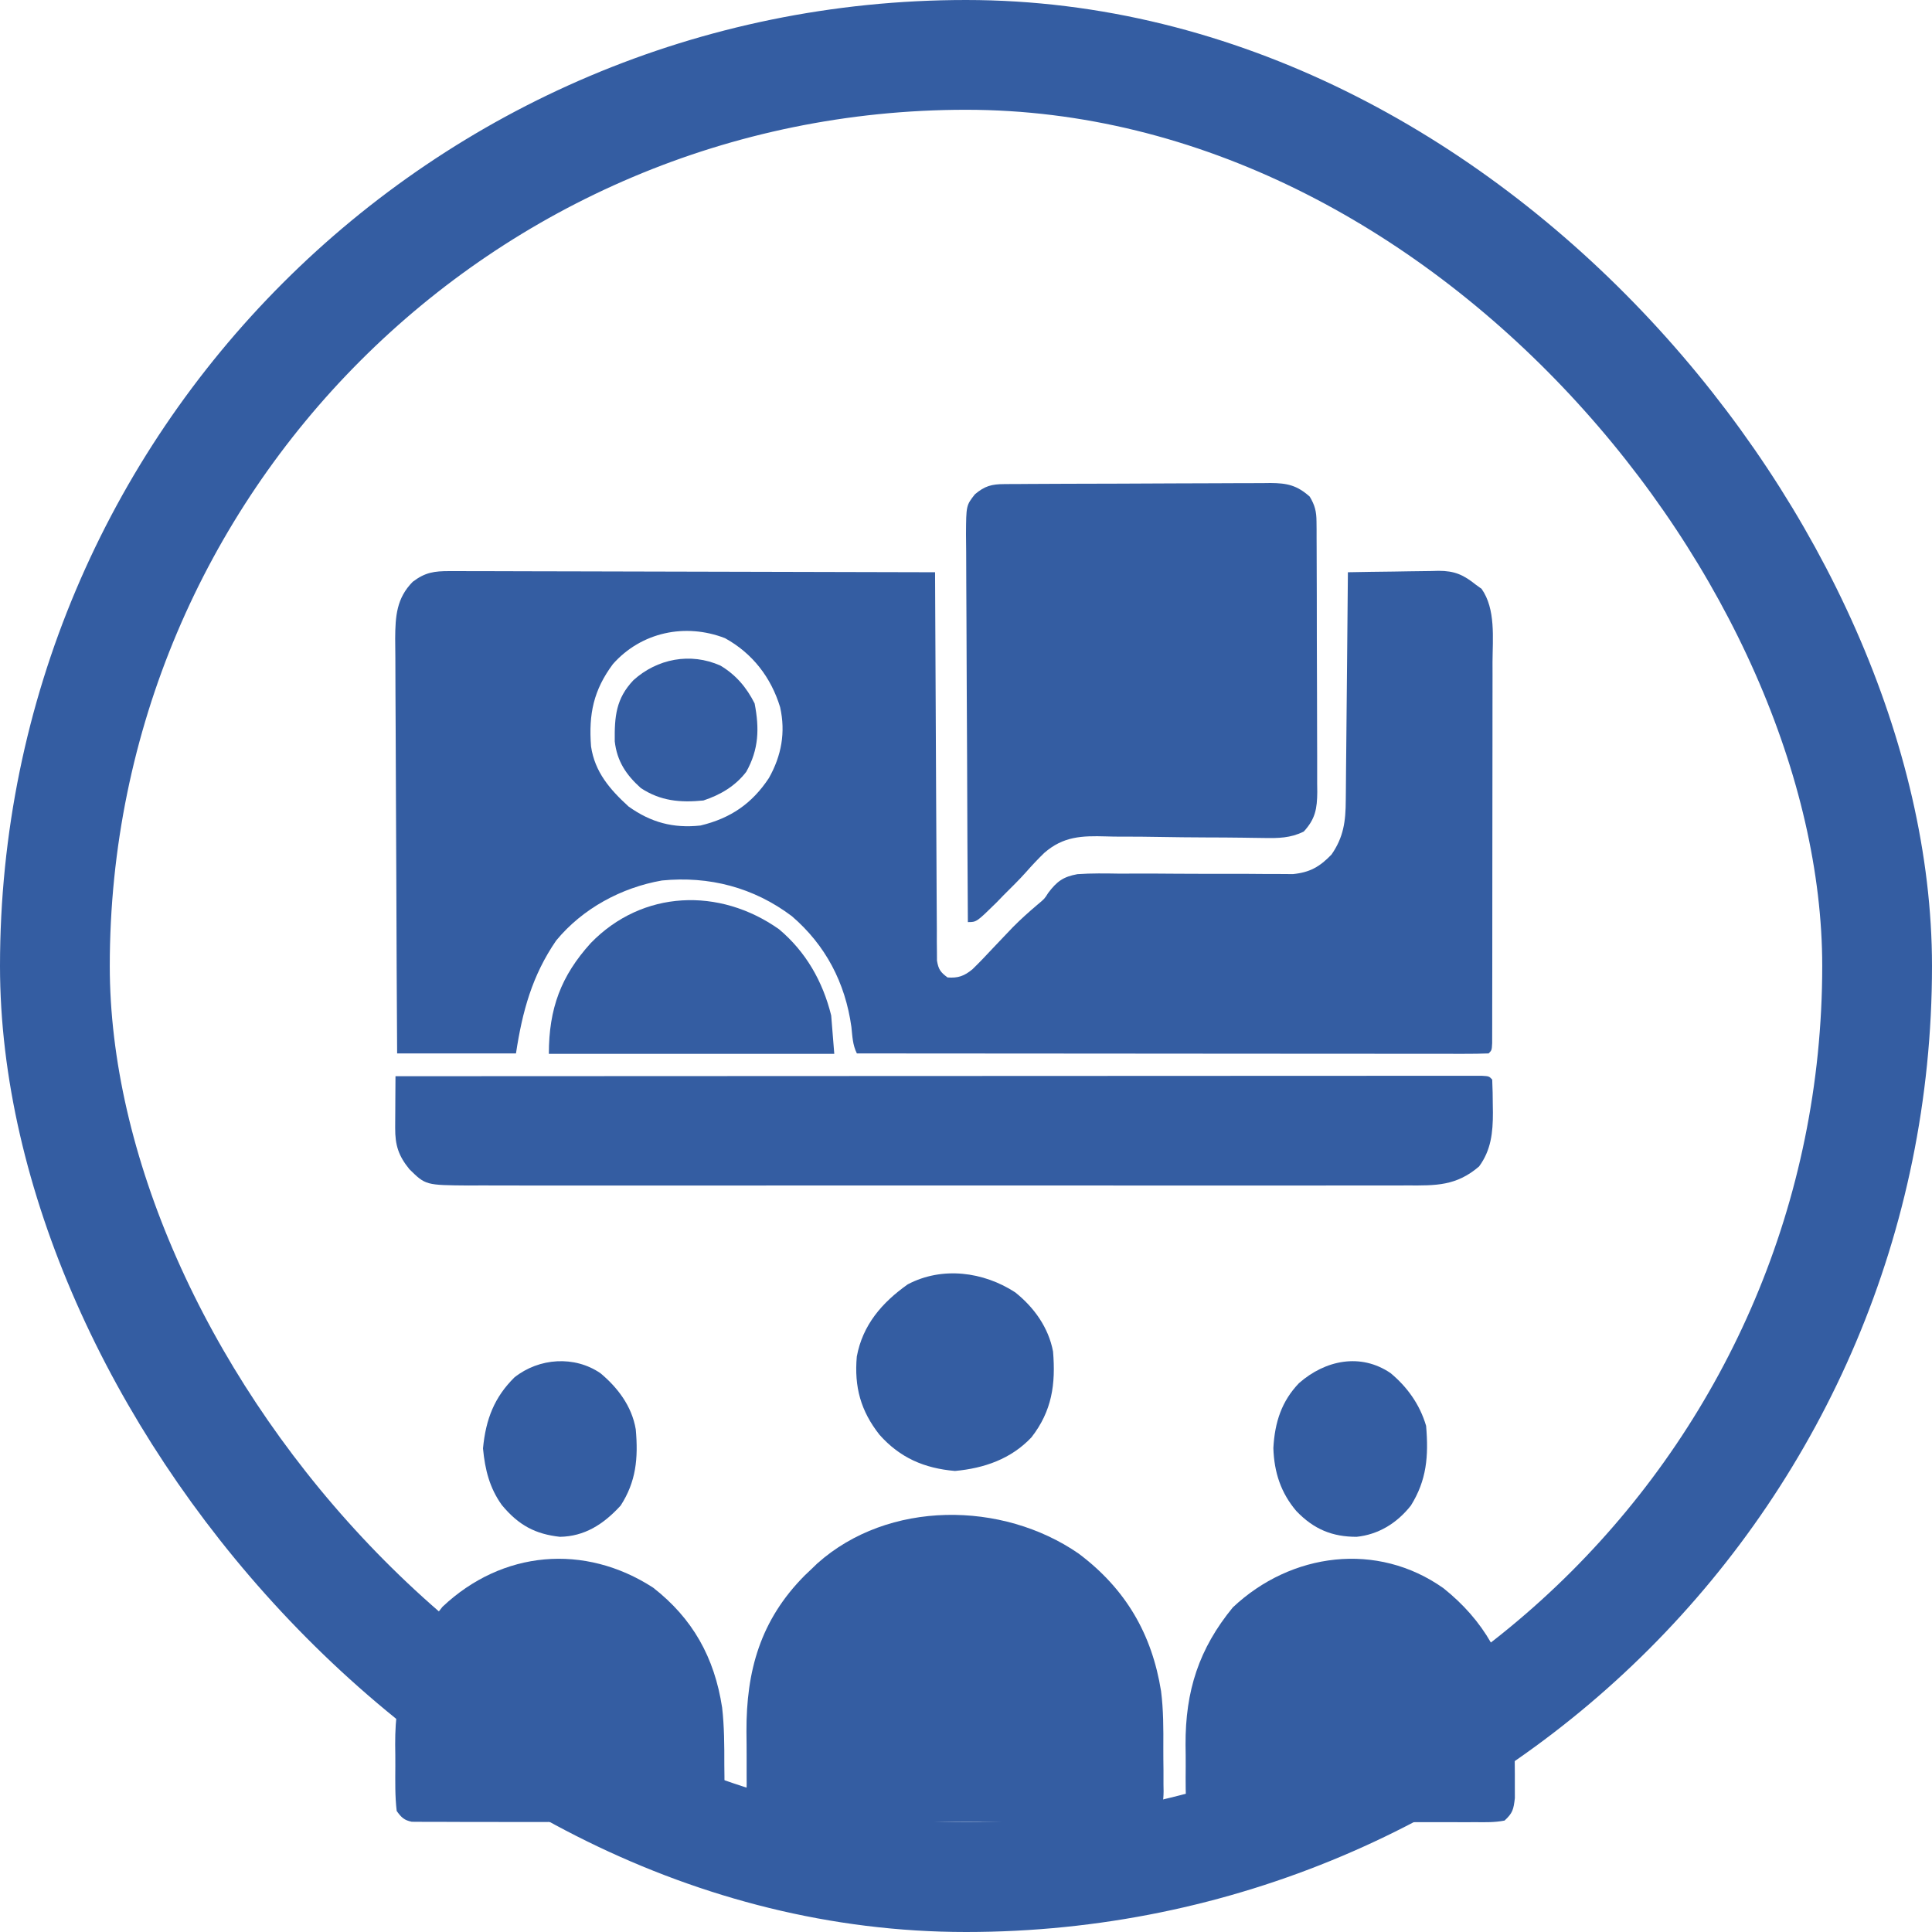 <svg xmlns="http://www.w3.org/2000/svg" width="88" height="88" viewBox="0 0 88 88" fill="none"><rect x="2.5" y="2.5" width="83" height="83" rx="41.5" stroke="#345DA2" stroke-width="5"></rect><path d="M20.475 26.013C20.617 26.013 20.617 26.013 20.762 26.012C21.079 26.012 21.396 26.014 21.712 26.016C21.94 26.016 22.167 26.016 22.395 26.016C23.012 26.016 23.629 26.018 24.245 26.021C24.89 26.024 25.535 26.024 26.18 26.025C27.401 26.026 28.622 26.03 29.843 26.034C31.233 26.039 32.623 26.041 34.013 26.044C36.872 26.048 39.731 26.056 42.591 26.065C42.591 26.158 42.591 26.25 42.592 26.346C42.6 28.595 42.611 30.844 42.624 33.093C42.631 34.181 42.636 35.268 42.64 36.356C42.643 37.304 42.648 38.252 42.655 39.199C42.658 39.701 42.661 40.203 42.662 40.705C42.663 41.266 42.667 41.825 42.672 42.386C42.671 42.553 42.671 42.719 42.671 42.892C42.673 43.044 42.675 43.196 42.676 43.353C42.677 43.552 42.677 43.552 42.678 43.754C42.744 44.154 42.839 44.285 43.16 44.522C43.643 44.557 43.917 44.458 44.293 44.15C44.608 43.844 44.909 43.528 45.208 43.206C45.414 42.989 45.62 42.772 45.826 42.556C45.978 42.396 45.978 42.396 46.134 42.233C46.497 41.865 46.879 41.525 47.273 41.191C47.576 40.94 47.576 40.94 47.748 40.666C48.141 40.147 48.429 39.934 49.075 39.817C49.72 39.771 50.364 39.783 51.009 39.793C51.249 39.792 51.488 39.792 51.727 39.79C52.355 39.788 52.983 39.792 53.611 39.797C54.617 39.804 55.622 39.804 56.628 39.801C56.978 39.802 57.328 39.805 57.678 39.809C57.894 39.809 58.11 39.809 58.325 39.81C58.513 39.811 58.7 39.813 58.893 39.814C59.664 39.737 60.11 39.481 60.647 38.925C61.202 38.129 61.295 37.399 61.298 36.443C61.299 36.331 61.3 36.218 61.302 36.102C61.306 35.732 61.309 35.363 61.311 34.993C61.314 34.735 61.317 34.478 61.319 34.221C61.327 33.545 61.333 32.869 61.338 32.194C61.343 31.504 61.351 30.814 61.358 30.123C61.372 28.771 61.384 27.418 61.395 26.065C62.089 26.051 62.783 26.041 63.478 26.034C63.714 26.031 63.95 26.027 64.186 26.022C64.526 26.015 64.866 26.012 65.206 26.009C65.363 26.005 65.363 26.005 65.523 26C66.261 26 66.662 26.183 67.235 26.642C67.359 26.731 67.359 26.731 67.485 26.822C68.135 27.745 67.987 29.085 67.982 30.157C67.982 30.35 67.983 30.543 67.983 30.736C67.984 31.258 67.983 31.779 67.981 32.3C67.98 32.846 67.98 33.392 67.98 33.938C67.98 34.854 67.979 35.77 67.977 36.685C67.975 37.745 67.974 38.805 67.974 39.865C67.974 40.885 67.973 41.904 67.972 42.924C67.972 43.358 67.971 43.792 67.971 44.226C67.971 44.831 67.97 45.435 67.968 46.04C67.968 46.311 67.968 46.311 67.968 46.589C67.968 46.752 67.967 46.916 67.967 47.084C67.966 47.227 67.966 47.37 67.966 47.517C67.948 47.838 67.948 47.838 67.805 47.982C67.434 47.996 67.067 48.001 66.695 48C66.519 48 66.519 48 66.339 48C65.942 48 65.545 47.999 65.147 47.999C64.864 47.999 64.58 47.999 64.297 47.999C63.525 47.999 62.752 47.998 61.98 47.997C61.174 47.996 60.368 47.996 59.562 47.996C58.034 47.995 56.506 47.994 54.979 47.993C53.24 47.991 51.501 47.99 49.763 47.989C46.185 47.988 42.607 47.986 39.029 47.982C38.834 47.587 38.828 47.215 38.78 46.775C38.5 44.762 37.605 43.05 36.065 41.728C34.329 40.421 32.299 39.893 30.15 40.105C28.306 40.427 26.537 41.38 25.333 42.84C24.239 44.433 23.794 46.06 23.502 47.982C21.715 47.982 19.929 47.982 18.089 47.982C18.073 45.351 18.059 42.721 18.052 40.09C18.048 38.868 18.043 37.646 18.035 36.425C18.028 35.36 18.023 34.295 18.022 33.23C18.021 32.666 18.018 32.102 18.013 31.539C18.009 31.007 18.007 30.476 18.008 29.945C18.008 29.659 18.004 29.372 18 29.085C18.006 28.072 18.062 27.243 18.801 26.498C19.366 26.07 19.775 26.012 20.475 26.013ZM27.918 30.247C27.036 31.434 26.808 32.521 26.921 33.996C27.092 35.166 27.781 35.959 28.63 36.735C29.646 37.462 30.669 37.736 31.907 37.601C33.263 37.276 34.249 36.612 35.023 35.438C35.595 34.421 35.79 33.357 35.534 32.213C35.121 30.853 34.27 29.754 33.023 29.068C31.219 28.368 29.213 28.789 27.918 30.247Z" fill="#345DA2"></path><path d="M45.74 22.05C45.854 22.049 45.969 22.048 46.086 22.047C46.211 22.046 46.336 22.046 46.465 22.046C46.597 22.045 46.729 22.044 46.865 22.043C47.302 22.04 47.739 22.039 48.177 22.037C48.401 22.036 48.401 22.036 48.629 22.035C49.419 22.033 50.209 22.031 50.999 22.029C51.815 22.028 52.632 22.023 53.448 22.018C54.075 22.014 54.703 22.013 55.33 22.012C55.631 22.012 55.932 22.01 56.233 22.008C56.654 22.004 57.075 22.004 57.496 22.005C57.62 22.004 57.744 22.002 57.872 22C58.621 22.006 59.072 22.1 59.656 22.62C59.892 23.011 59.963 23.302 59.965 23.757C59.967 23.873 59.968 23.99 59.969 24.11C59.969 24.236 59.969 24.363 59.969 24.493C59.97 24.627 59.971 24.762 59.971 24.9C59.974 25.343 59.975 25.787 59.975 26.231C59.976 26.54 59.977 26.848 59.978 27.156C59.979 27.803 59.98 28.45 59.98 29.097C59.98 29.925 59.983 30.754 59.988 31.582C59.991 32.22 59.992 32.857 59.992 33.494C59.992 33.8 59.993 34.105 59.995 34.41C59.998 34.838 59.997 35.265 59.995 35.693C59.997 35.819 59.998 35.945 60 36.074C59.993 36.826 59.915 37.303 59.383 37.877C58.775 38.176 58.227 38.181 57.558 38.169C57.357 38.166 57.155 38.164 56.954 38.161C56.848 38.159 56.742 38.157 56.634 38.156C56.068 38.147 55.502 38.146 54.936 38.144C54.219 38.141 53.502 38.135 52.785 38.121C52.203 38.109 51.621 38.106 51.039 38.108C50.819 38.108 50.599 38.104 50.379 38.097C49.269 38.065 48.429 38.094 47.562 38.851C47.275 39.13 47.002 39.419 46.738 39.72C46.415 40.083 46.068 40.42 45.724 40.763C45.608 40.882 45.493 41.001 45.374 41.124C44.48 42 44.48 42 44.085 42C44.069 39.541 44.057 37.082 44.05 34.623C44.046 33.482 44.041 32.34 44.033 31.198C44.027 30.203 44.022 29.208 44.021 28.213C44.02 27.686 44.018 27.159 44.013 26.632C44.008 26.136 44.007 25.64 44.008 25.144C44.007 24.875 44.004 24.607 44 24.338C44.008 23.022 44.008 23.022 44.406 22.514C44.856 22.133 45.17 22.053 45.74 22.05Z" fill="#345DA2"></path><path d="M49.13 70.763C51.285 72.379 52.471 74.442 52.885 77.03C52.994 77.886 52.993 78.749 52.988 79.61C52.986 79.95 52.991 80.29 52.995 80.63C52.996 80.848 52.995 81.066 52.995 81.284C52.997 81.385 52.998 81.485 53 81.589C52.993 82.043 52.969 82.31 52.675 82.672C52.279 82.975 52.099 82.996 51.599 82.996C51.449 82.997 51.299 82.999 51.144 83C50.98 82.999 50.816 82.997 50.647 82.996C50.474 82.997 50.3 82.997 50.122 82.998C49.647 83 49.172 82.999 48.697 82.996C48.2 82.994 47.703 82.995 47.206 82.996C46.372 82.996 45.538 82.994 44.703 82.991C43.738 82.987 42.773 82.987 41.809 82.989C40.88 82.99 39.952 82.989 39.024 82.987C38.629 82.987 38.234 82.987 37.839 82.987C37.288 82.988 36.736 82.985 36.185 82.982C36.021 82.983 35.856 82.984 35.687 82.984C35.537 82.983 35.388 82.981 35.233 82.98C35.103 82.98 34.972 82.979 34.838 82.979C34.508 82.926 34.508 82.926 34.248 82.747C33.93 82.31 34.008 81.765 34.01 81.249C34.009 81.124 34.008 80.999 34.008 80.87C34.007 80.604 34.007 80.338 34.008 80.072C34.009 79.672 34.005 79.272 34 78.872C33.989 76.118 34.626 73.798 36.657 71.757C36.761 71.658 36.865 71.559 36.973 71.457C37.056 71.377 37.139 71.297 37.225 71.214C40.465 68.321 45.656 68.362 49.13 70.763Z" fill="#345DA2"></path><path d="M18.014 49.02C24.357 49.016 30.701 49.013 37.044 49.012C37.792 49.011 38.54 49.011 39.288 49.011C39.511 49.011 39.511 49.011 39.739 49.011C42.154 49.01 44.569 49.009 46.983 49.008C49.459 49.006 51.935 49.005 54.411 49.005C55.94 49.005 57.469 49.004 58.998 49.003C60.045 49.002 61.092 49.002 62.139 49.002C62.744 49.002 63.349 49.002 63.954 49.001C64.507 49 65.06 49 65.613 49.001C65.814 49.001 66.015 49.001 66.216 49C66.487 49 66.758 49 67.03 49.001C67.181 49.001 67.332 49.001 67.488 49C67.825 49.02 67.825 49.02 67.968 49.173C67.986 49.566 67.994 49.952 67.995 50.345C67.996 50.452 67.998 50.56 68 50.671C68.002 51.586 67.915 52.392 67.37 53.13C66.335 54.021 65.397 54.002 64.113 53.995C63.925 53.996 63.737 53.996 63.544 53.997C63.024 53.999 62.505 53.998 61.985 53.997C61.424 53.996 60.863 53.997 60.303 53.998C59.204 54.001 58.106 54 57.008 53.999C56.115 53.998 55.222 53.998 54.33 53.998C54.203 53.998 54.076 53.998 53.945 53.998C53.687 53.998 53.428 53.999 53.17 53.999C50.749 54 48.329 53.999 45.908 53.996C43.832 53.994 41.755 53.994 39.679 53.996C37.267 53.999 34.855 54 32.443 53.999C32.186 53.998 31.929 53.998 31.671 53.998C31.545 53.998 31.418 53.998 31.288 53.998C30.396 53.998 29.505 53.998 28.613 53.999C27.527 54.001 26.44 54 25.354 53.998C24.799 53.996 24.245 53.996 23.691 53.998C23.09 53.999 22.489 53.997 21.887 53.995C21.713 53.996 21.538 53.997 21.358 53.998C19.387 53.983 19.387 53.983 18.649 53.258C18.153 52.648 17.995 52.168 18 51.375C18.001 51.238 18.001 51.101 18.002 50.96C18.003 50.817 18.004 50.674 18.005 50.527C18.006 50.383 18.006 50.238 18.007 50.089C18.009 49.733 18.011 49.376 18.014 49.02Z" fill="#345DA2"></path><path d="M65.75 72.343C67.566 73.794 68.641 75.633 68.948 77.996C68.984 78.641 68.994 79.285 68.992 79.931C68.992 80.227 68.995 80.522 68.999 80.818C68.999 81.006 68.999 81.194 68.999 81.387C68.999 81.557 69 81.727 69 81.902C68.939 82.419 68.904 82.579 68.531 82.924C68.089 83.013 67.65 83.001 67.201 82.997C66.996 82.998 66.996 82.998 66.788 82.999C66.336 83.001 65.885 82.998 65.433 82.996C65.12 82.996 64.806 82.996 64.493 82.996C63.836 82.997 63.179 82.995 62.522 82.992C61.679 82.987 60.836 82.988 59.993 82.99C59.346 82.991 58.699 82.99 58.052 82.988C57.741 82.987 57.43 82.987 57.119 82.988C56.685 82.988 56.251 82.986 55.817 82.983C55.687 82.983 55.558 82.984 55.425 82.984C55.248 82.982 55.248 82.982 55.067 82.98C54.965 82.98 54.862 82.979 54.756 82.979C54.406 82.907 54.282 82.784 54.069 82.489C53.989 81.816 54.004 81.14 54.007 80.462C54.009 80.131 54.005 79.801 54 79.47C53.989 77.024 54.608 75.097 56.155 73.213C58.805 70.716 62.731 70.201 65.75 72.343Z" fill="#345DA2"></path><path d="M29.75 72.316C31.545 73.716 32.543 75.488 32.892 77.779C32.991 78.646 32.994 79.509 32.992 80.381C32.994 80.562 32.996 80.743 32.998 80.93C32.999 81.104 32.999 81.278 32.999 81.457C32.999 81.613 33 81.769 33 81.931C32.937 82.43 32.892 82.587 32.531 82.924C32.089 83.014 31.65 83.001 31.201 82.997C30.997 82.998 30.997 82.998 30.788 82.999C30.336 83.001 29.884 82.998 29.433 82.996C29.119 82.996 28.806 82.996 28.493 82.996C27.836 82.997 27.179 82.995 26.522 82.992C25.679 82.987 24.836 82.988 23.993 82.99C23.346 82.991 22.699 82.99 22.052 82.988C21.741 82.987 21.43 82.987 21.119 82.987C20.685 82.988 20.251 82.986 19.817 82.982C19.687 82.983 19.558 82.984 19.425 82.984C19.248 82.982 19.248 82.982 19.067 82.98C18.965 82.98 18.862 82.979 18.756 82.979C18.406 82.907 18.282 82.783 18.069 82.488C17.989 81.813 18.004 81.135 18.007 80.456C18.009 80.124 18.005 79.793 18 79.461C17.989 77.009 18.608 75.076 20.155 73.187C22.876 70.617 26.627 70.293 29.75 72.316Z" fill="#345DA2"></path><path d="M35.484 42.326C36.697 43.344 37.475 44.693 37.86 46.254C37.929 47.118 37.929 47.118 38 48C33.71 48 29.42 48 25 48C25 45.934 25.554 44.452 26.908 42.956C29.263 40.529 32.774 40.41 35.484 42.326Z" fill="#345DA2"></path><path d="M46.243 58.866C47.102 59.552 47.761 60.471 47.965 61.561C48.089 63.049 47.916 64.269 46.981 65.469C46.05 66.456 44.828 66.878 43.498 67C42.1 66.88 40.995 66.403 40.06 65.352C39.203 64.265 38.905 63.172 39.026 61.79C39.291 60.355 40.168 59.334 41.347 58.5C42.911 57.676 44.794 57.921 46.243 58.866Z" fill="#345DA2"></path><path d="M63.34 62.544C64.079 63.159 64.665 63.951 64.957 64.945C65.076 66.329 64.982 67.428 64.262 68.578C63.611 69.402 62.761 69.899 61.792 70C60.698 70 59.85 69.668 59.042 68.821C58.354 68.007 58.036 67.087 58 65.959C58.064 64.766 58.386 63.814 59.167 63C60.369 61.944 61.979 61.617 63.34 62.544Z" fill="#345DA2"></path><path d="M27.35 62.548C28.109 63.182 28.778 64.028 28.958 65.106C29.077 66.425 28.971 67.495 28.268 68.579C27.474 69.445 26.617 69.98 25.505 70C24.392 69.876 23.63 69.485 22.855 68.549C22.304 67.777 22.092 66.954 22 65.974C22.126 64.628 22.528 63.632 23.433 62.737C24.558 61.846 26.168 61.739 27.35 62.548Z" fill="#345DA2"></path><path d="M32.814 30.317C33.52 30.737 34.007 31.315 34.372 32.041C34.592 33.177 34.566 34.128 33.991 35.155C33.492 35.806 32.813 36.205 32.039 36.461C30.986 36.566 30.084 36.486 29.189 35.895C28.521 35.295 28.102 34.67 28.001 33.766C27.988 32.638 28.055 31.82 28.854 30.98C29.932 30.006 31.445 29.706 32.814 30.317Z" fill="#345DA2"></path></svg>